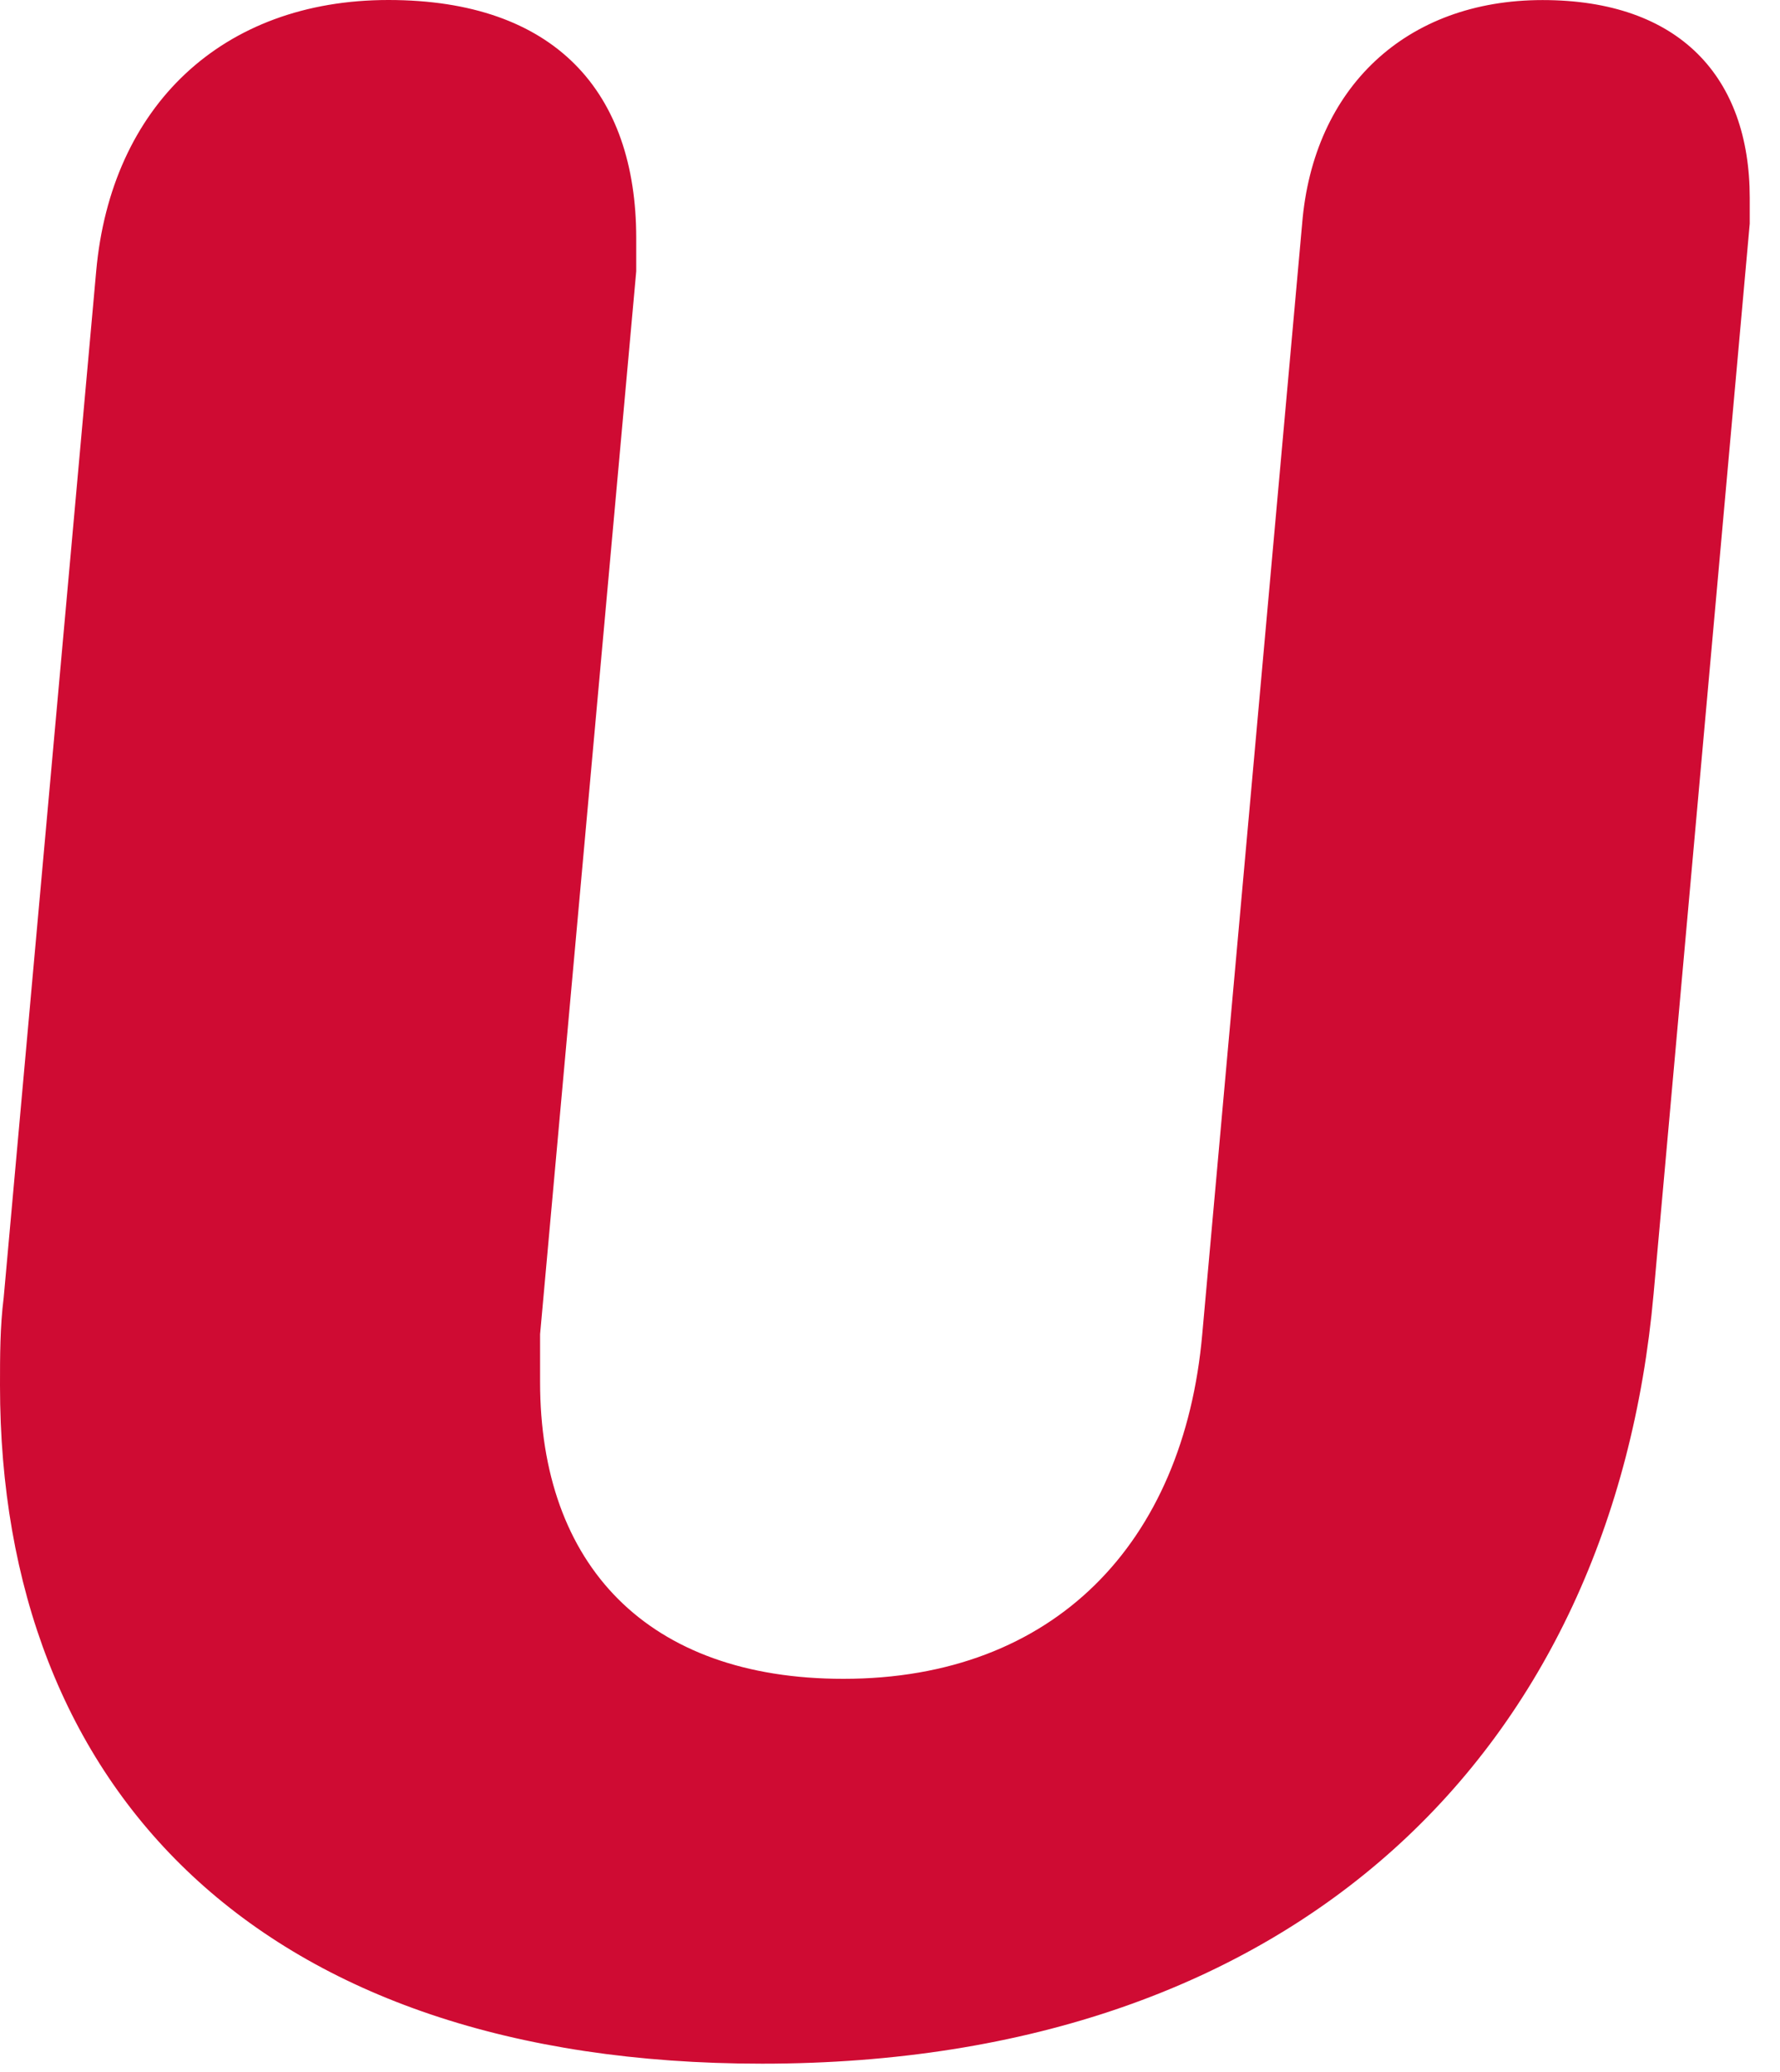 <?xml version="1.0" encoding="utf-8"?>
<svg xmlns="http://www.w3.org/2000/svg" fill="none" height="100%" overflow="visible" preserveAspectRatio="none" style="display: block;" viewBox="0 0 55 64" width="100%">
<path d="M54.065 6.906L51.094 39.966C49.836 54.005 40.12 63.741 23.547 63.741C8.002 63.741 0 55.249 0 42.796C0 41.89 4.05463e-07 40.985 0.114 40.079L2.972 8.378C3.429 3.284 6.857 0 12.001 0C17.144 0 19.659 2.83 19.659 7.359V8.378L16.688 41.212V42.684C16.688 48.346 20.003 51.854 26.06 51.854C32.576 51.854 36.576 47.665 37.148 41.212L40.235 6.907C40.578 2.718 43.435 0.002 47.664 0.002C51.894 0.002 54.065 2.38 54.065 6.115V6.907V6.906Z" fill="#CF0B33" id="Vector"/>
</svg>